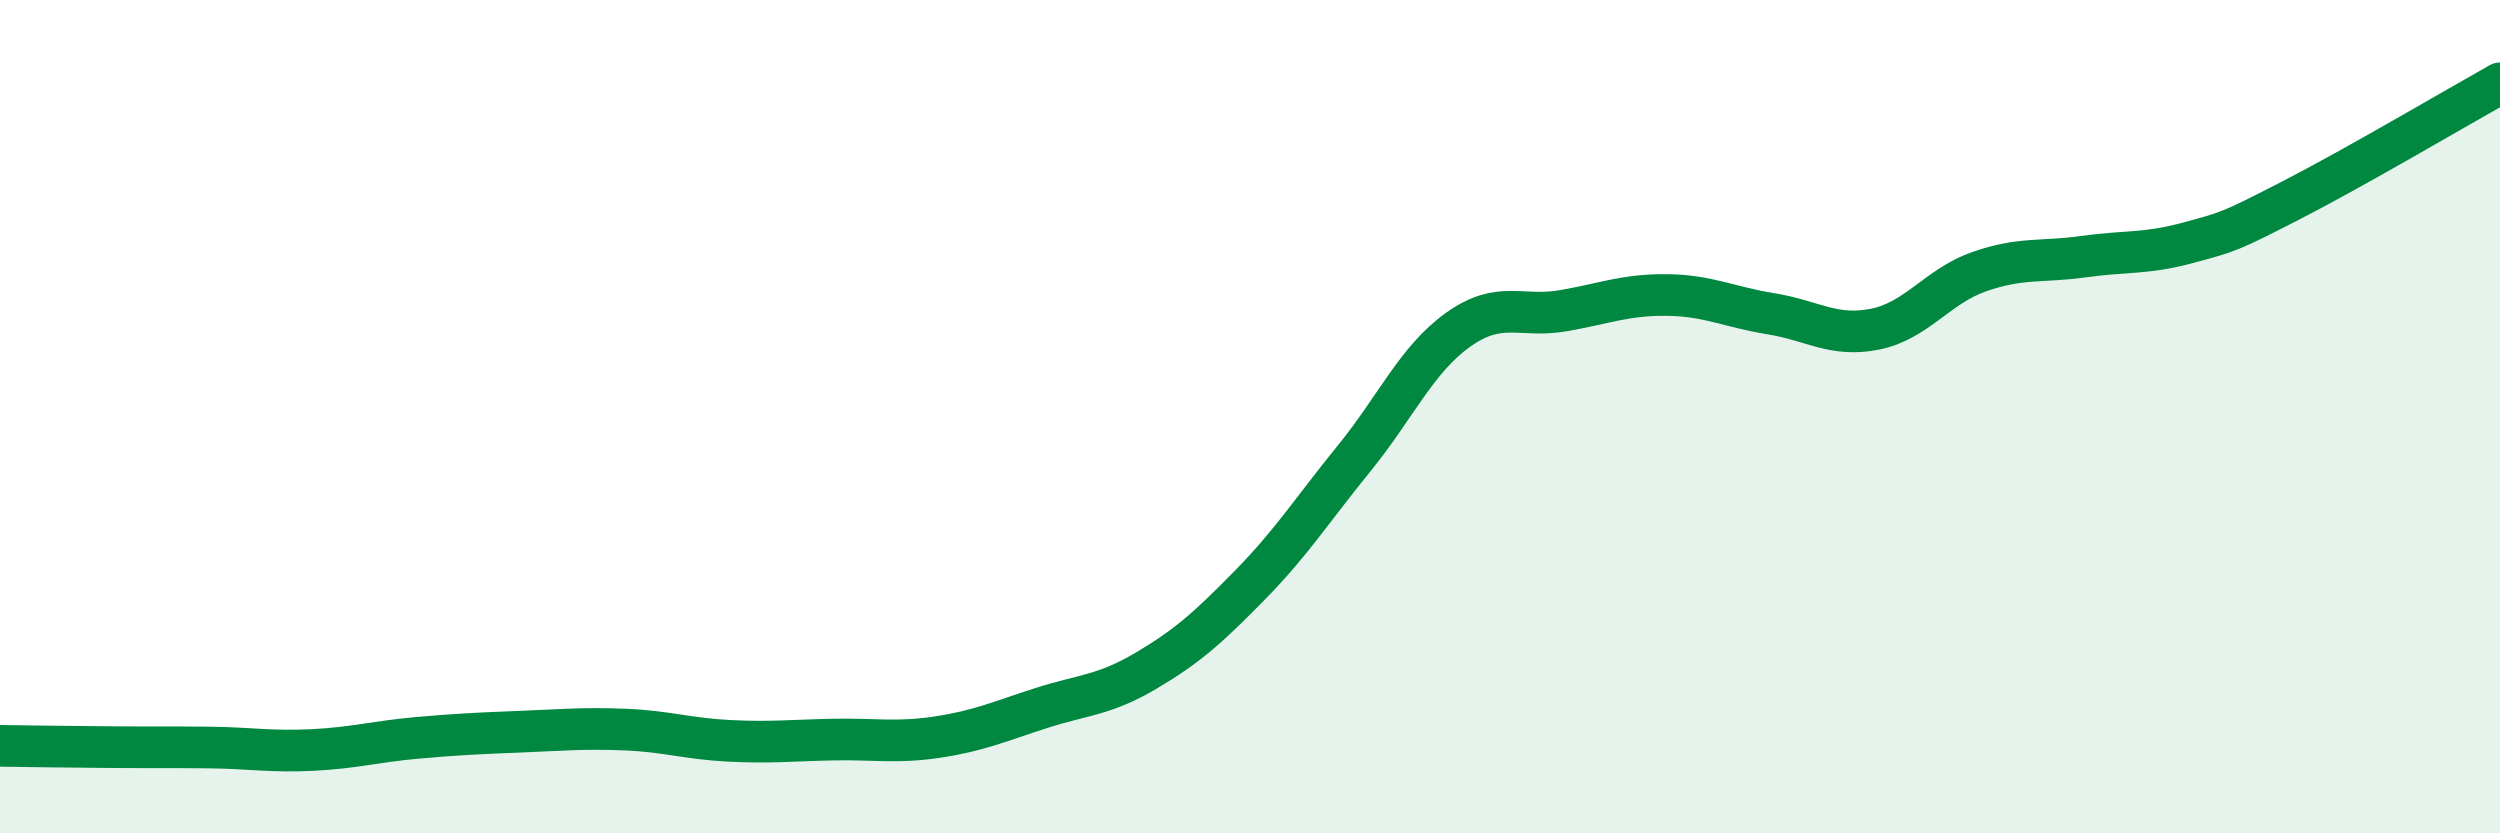 
    <svg width="60" height="20" viewBox="0 0 60 20" xmlns="http://www.w3.org/2000/svg">
      <path
        d="M 0,17.9 C 0.5,17.91 1.5,17.92 2.5,17.93 C 3.5,17.94 4,17.93 5,17.94 C 6,17.95 6.5,18.05 7.5,18 C 8.5,17.95 9,17.8 10,17.71 C 11,17.62 11.5,17.6 12.5,17.56 C 13.5,17.52 14,17.47 15,17.51 C 16,17.55 16.5,17.73 17.5,17.78 C 18.5,17.83 19,17.77 20,17.75 C 21,17.73 21.5,17.84 22.5,17.69 C 23.5,17.54 24,17.31 25,16.99 C 26,16.67 26.5,16.69 27.5,16.1 C 28.5,15.51 29,15.06 30,14.04 C 31,13.02 31.5,12.23 32.5,11 C 33.5,9.77 34,8.62 35,7.91 C 36,7.2 36.5,7.63 37.5,7.46 C 38.5,7.29 39,7.07 40,7.08 C 41,7.09 41.5,7.37 42.5,7.53 C 43.5,7.69 44,8.1 45,7.9 C 46,7.7 46.5,6.87 47.5,6.52 C 48.5,6.17 49,6.3 50,6.16 C 51,6.02 51.5,6.1 52.5,5.83 C 53.5,5.56 53.5,5.57 55,4.8 C 56.5,4.03 59,2.56 60,2L60 20L0 20Z"
        fill="#008740"
        opacity="0.1"
        stroke-linecap="round"
        stroke-linejoin="round"
      />
      <path
        d="M 0,17.9 C 0.5,17.91 1.5,17.92 2.5,17.93 C 3.5,17.94 4,17.93 5,17.94 C 6,17.95 6.5,18.05 7.5,18 C 8.5,17.95 9,17.8 10,17.71 C 11,17.62 11.5,17.6 12.5,17.56 C 13.5,17.52 14,17.47 15,17.51 C 16,17.55 16.5,17.73 17.5,17.78 C 18.5,17.83 19,17.77 20,17.75 C 21,17.73 21.5,17.84 22.5,17.69 C 23.5,17.54 24,17.31 25,16.99 C 26,16.67 26.5,16.69 27.5,16.1 C 28.5,15.51 29,15.06 30,14.04 C 31,13.02 31.5,12.23 32.5,11 C 33.5,9.77 34,8.62 35,7.91 C 36,7.2 36.5,7.63 37.5,7.46 C 38.5,7.29 39,7.07 40,7.08 C 41,7.09 41.5,7.37 42.5,7.53 C 43.5,7.69 44,8.1 45,7.9 C 46,7.7 46.5,6.87 47.5,6.52 C 48.5,6.17 49,6.3 50,6.16 C 51,6.02 51.5,6.1 52.5,5.83 C 53.5,5.56 53.5,5.57 55,4.8 C 56.5,4.03 59,2.56 60,2"
        stroke="#008740"
        stroke-width="1"
        fill="none"
        stroke-linecap="round"
        stroke-linejoin="round"
      />
    </svg>
  